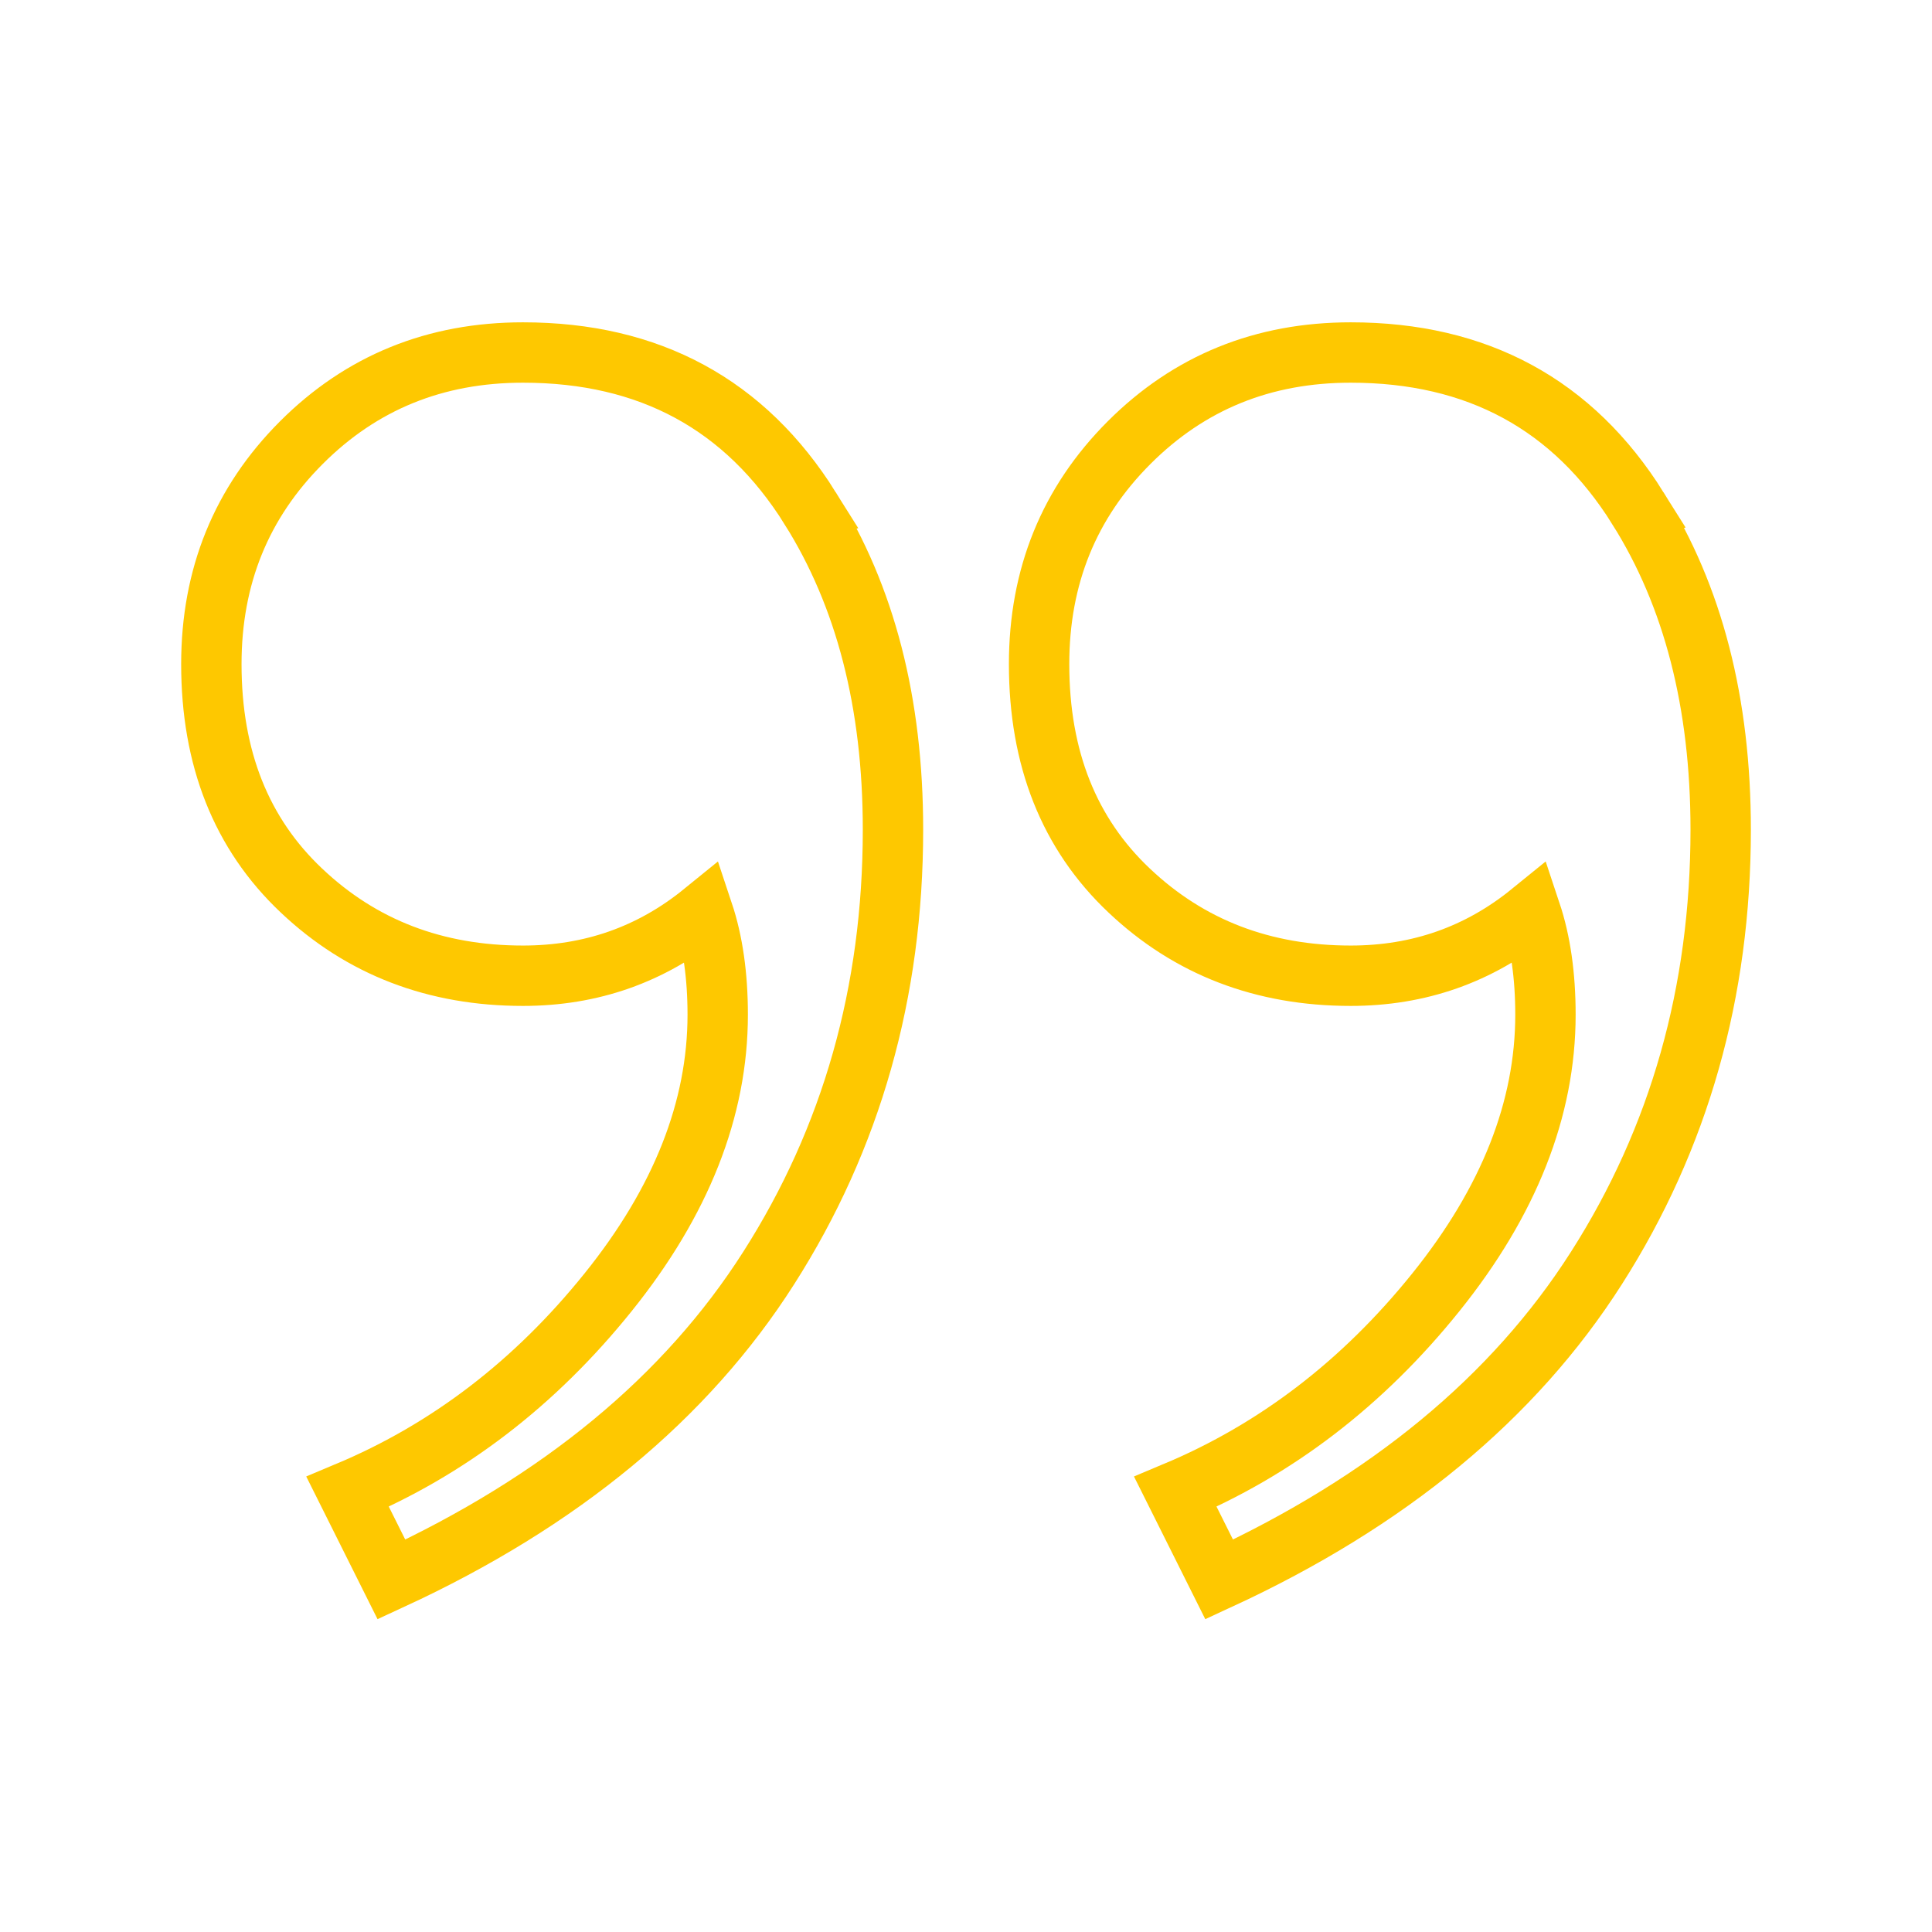 <svg xmlns="http://www.w3.org/2000/svg" data-name="Layer 2" viewBox="0 0 512 512"><defs><clipPath id="a"><path style="fill:none" d="M0 0h512v512H0z"/></clipPath></defs><g style="clip-path:url(#a)" data-name="Layer 1"><path d="M214.71 134.71c14.62 23.22 21.94 51.61 21.94 85.16 0 43.03-10.97 81.73-32.91 116.13-21.93 34.42-55.28 61.93-100 82.58l-11.61-23.23c26.65-11.17 49.68-28.81 69.04-52.9 19.36-24.07 29.03-48.59 29.03-73.55 0-10.32-1.29-19.36-3.87-27.1-13.77 11.19-29.68 16.78-47.74 16.78-23.23 0-42.8-7.52-58.71-22.58-15.93-15.04-23.87-35.04-23.87-60 0-23.23 7.94-42.78 23.87-58.71 15.91-15.91 35.48-23.87 58.71-23.87 33.55 0 58.91 13.77 76.13 41.29Zm219.36 0c14.62 23.22 21.93 51.61 21.93 85.16 0 43.03-10.96 81.73-32.9 116.13-21.93 34.42-55.28 61.93-100 82.58l-11.61-23.23c26.65-11.17 49.68-28.81 69.04-52.9 19.35-24.07 29.03-48.59 29.03-73.55 0-10.32-1.29-19.36-3.87-27.1-13.77 11.19-29.68 16.78-47.74 16.78-23.23 0-42.8-7.52-58.71-22.58-15.93-15.04-23.87-35.04-23.87-60 0-23.23 7.94-42.78 23.87-58.71s35.48-23.87 58.71-23.87c33.55 0 58.91 13.77 76.13 41.29Z" style="stroke:#fec800;stroke-miterlimit:10;stroke-width:16px;fill:none"/></g></svg>